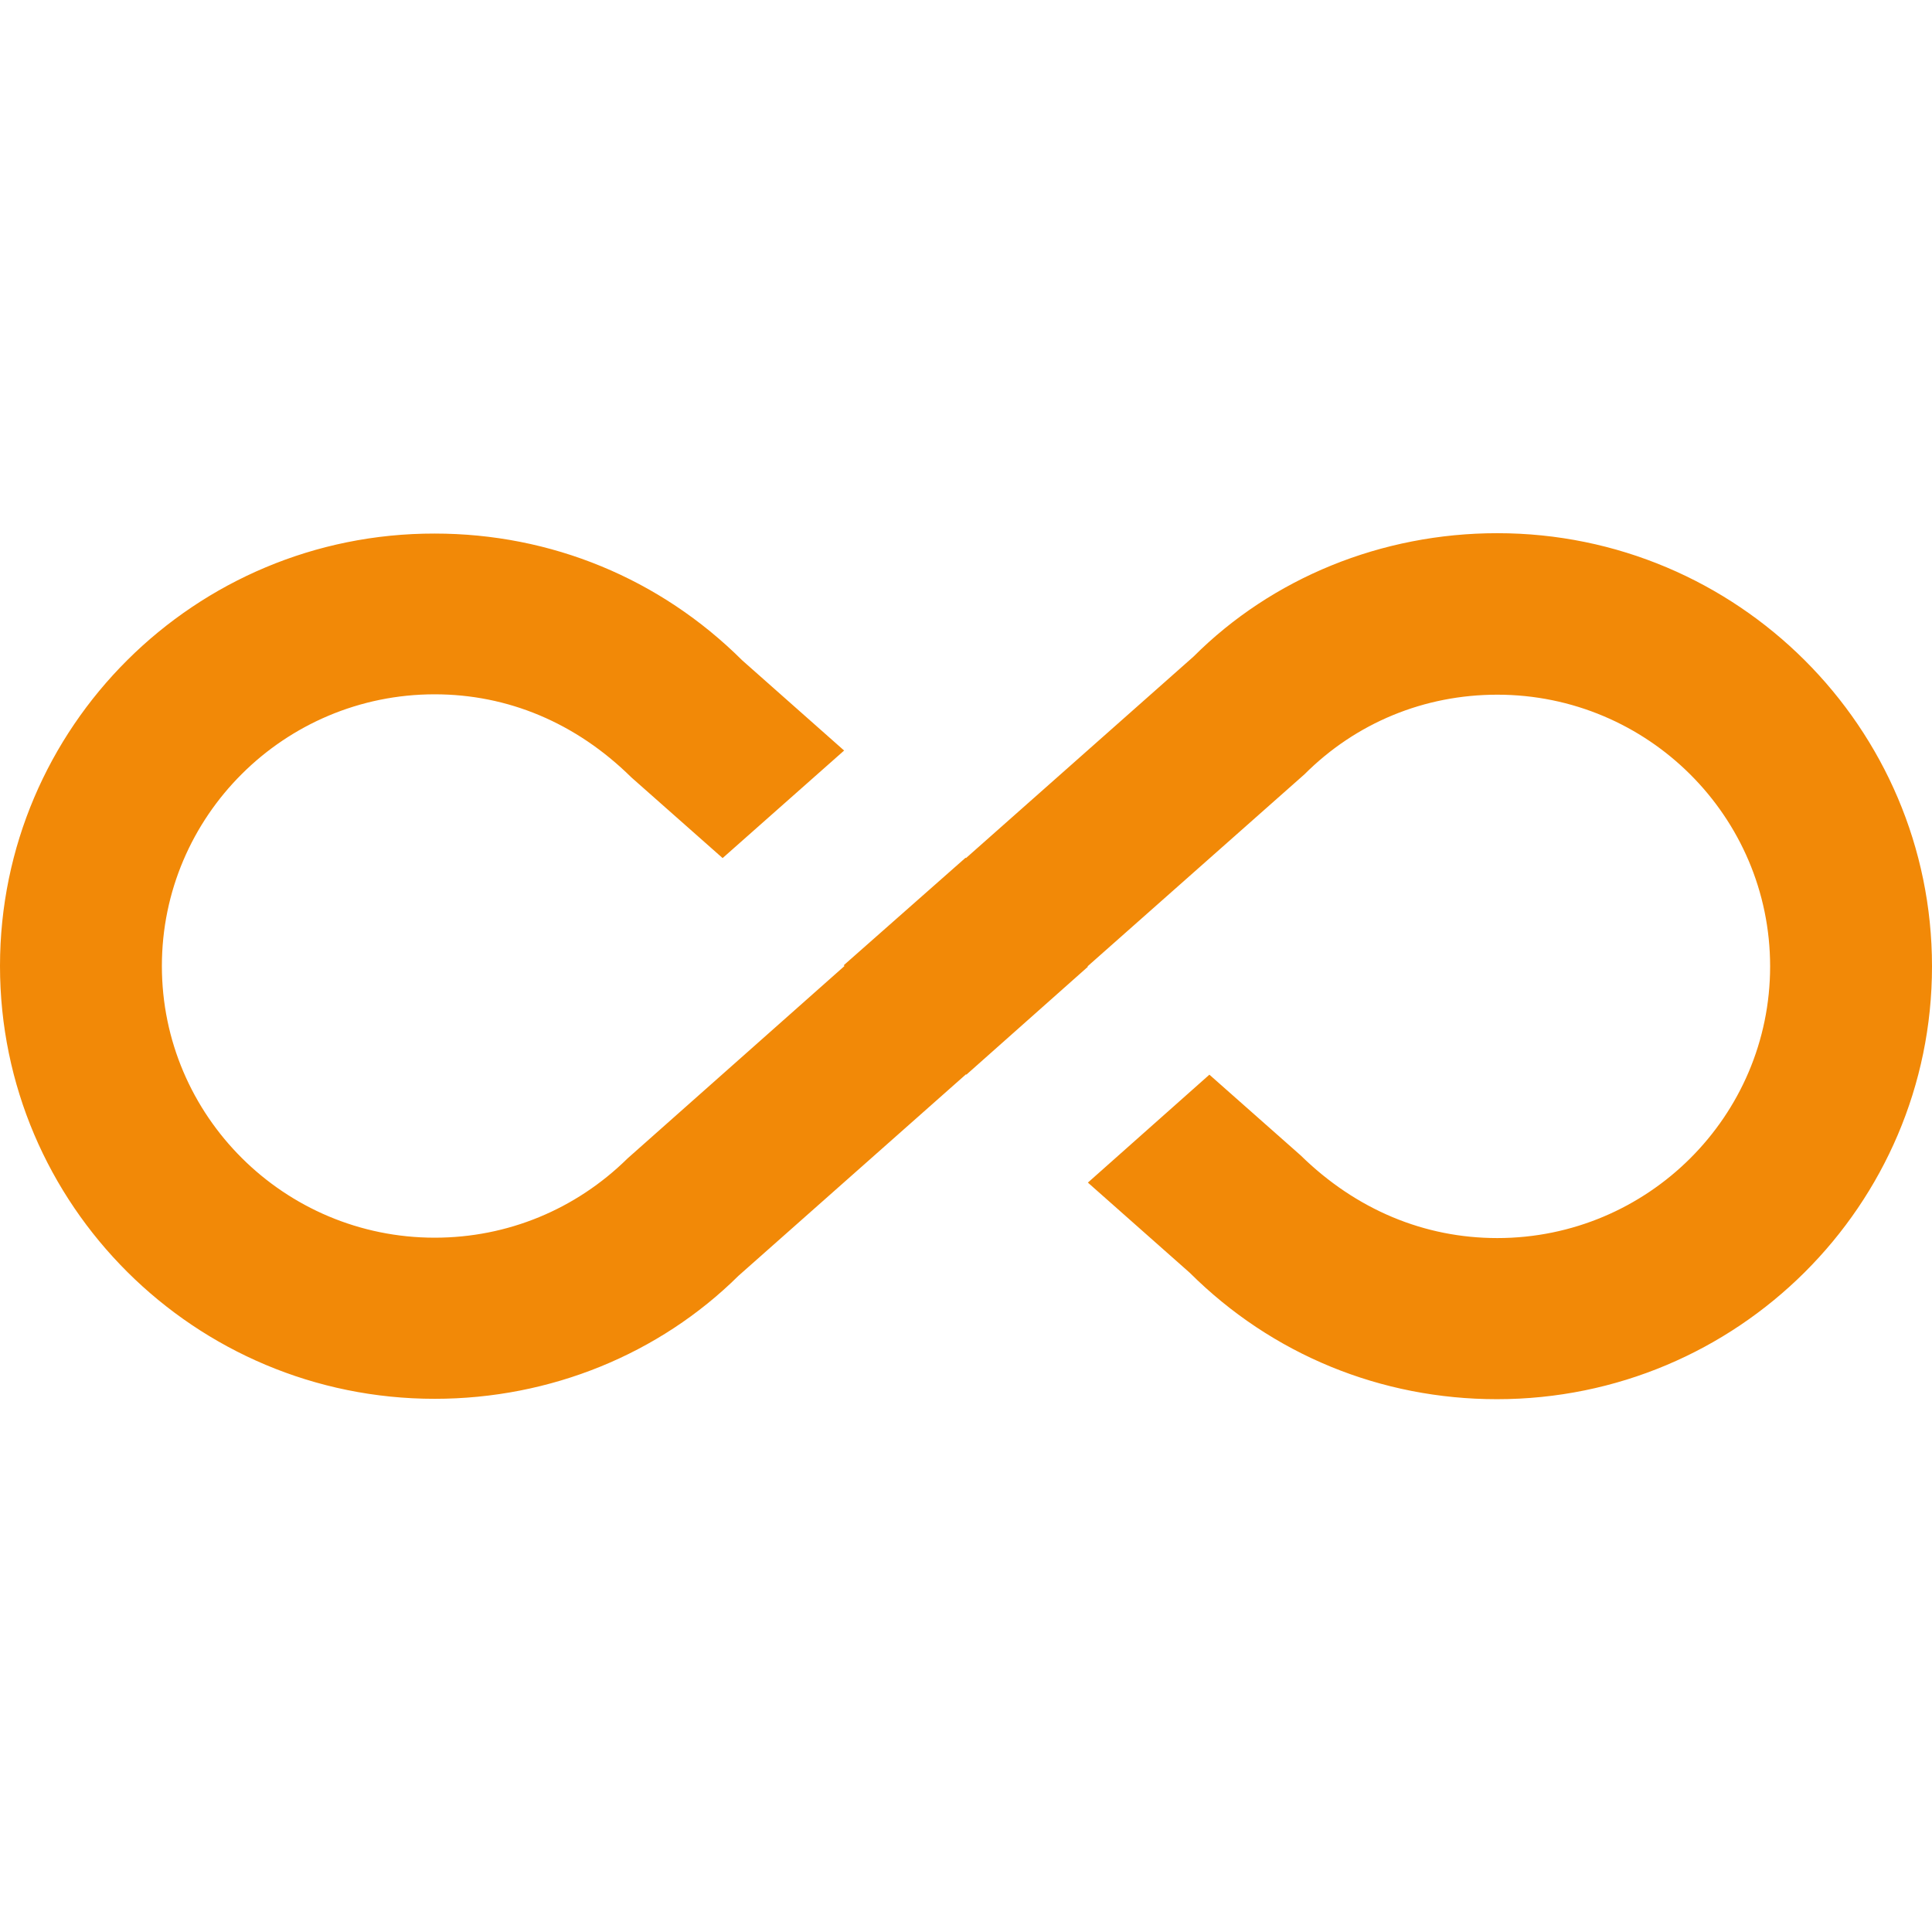 <?xml version="1.0" encoding="utf-8"?>
<!-- Generator: Adobe Illustrator 23.0.1, SVG Export Plug-In . SVG Version: 6.00 Build 0)  -->
<svg version="1.1" id="Capa_1" xmlns="http://www.w3.org/2000/svg" xmlns:xlink="http://www.w3.org/1999/xlink" x="0px" y="0px"
	 viewBox="0 0 512 512" style="enable-background:new 0 0 512 512;" xml:space="preserve">
<style type="text/css">
	.st0{fill:#F28907;}
</style>
<g>
	<g>
		<path class="st0" d="M396.8,141.3c-30.7,0-59.7,11.9-80.5,32.7L256,227.4l-0.1-0.1l-32.3,28.5l0.2,0.2l-57.5,51
			c-13.7,13.5-31.8,21-51.1,21c-39.9,0-72.3-32.3-72.3-72s32.4-72,72.3-72c19.3,0,37.4,7.5,52.1,22l24.2,21.4l32.2-28.5l-27-23.9
			c-21.8-21.7-50.7-33.6-81.5-33.6C51.6,141.3,0,192.7,0,256s51.6,114.7,115.2,114.7c30.7,0,59.6-11.9,80.5-32.6l60.3-53.4l0.1,0.1
			l32.2-28.6l-0.1-0.1l57.5-50.9c13.7-13.7,31.8-21.1,51.1-21.1c39.9,0,72.3,32.3,72.3,72s-32.4,72-72.3,72
			c-19.3,0-37.4-7.5-52.1-21.9l-24.2-21.4l-32.2,28.6l27,23.9c21.8,21.7,50.7,33.5,81.4,33.5c63.7,0,115.3-51.4,115.3-114.7
			S460.4,141.3,396.8,141.3z"/>
	</g>
</g>
</svg>

